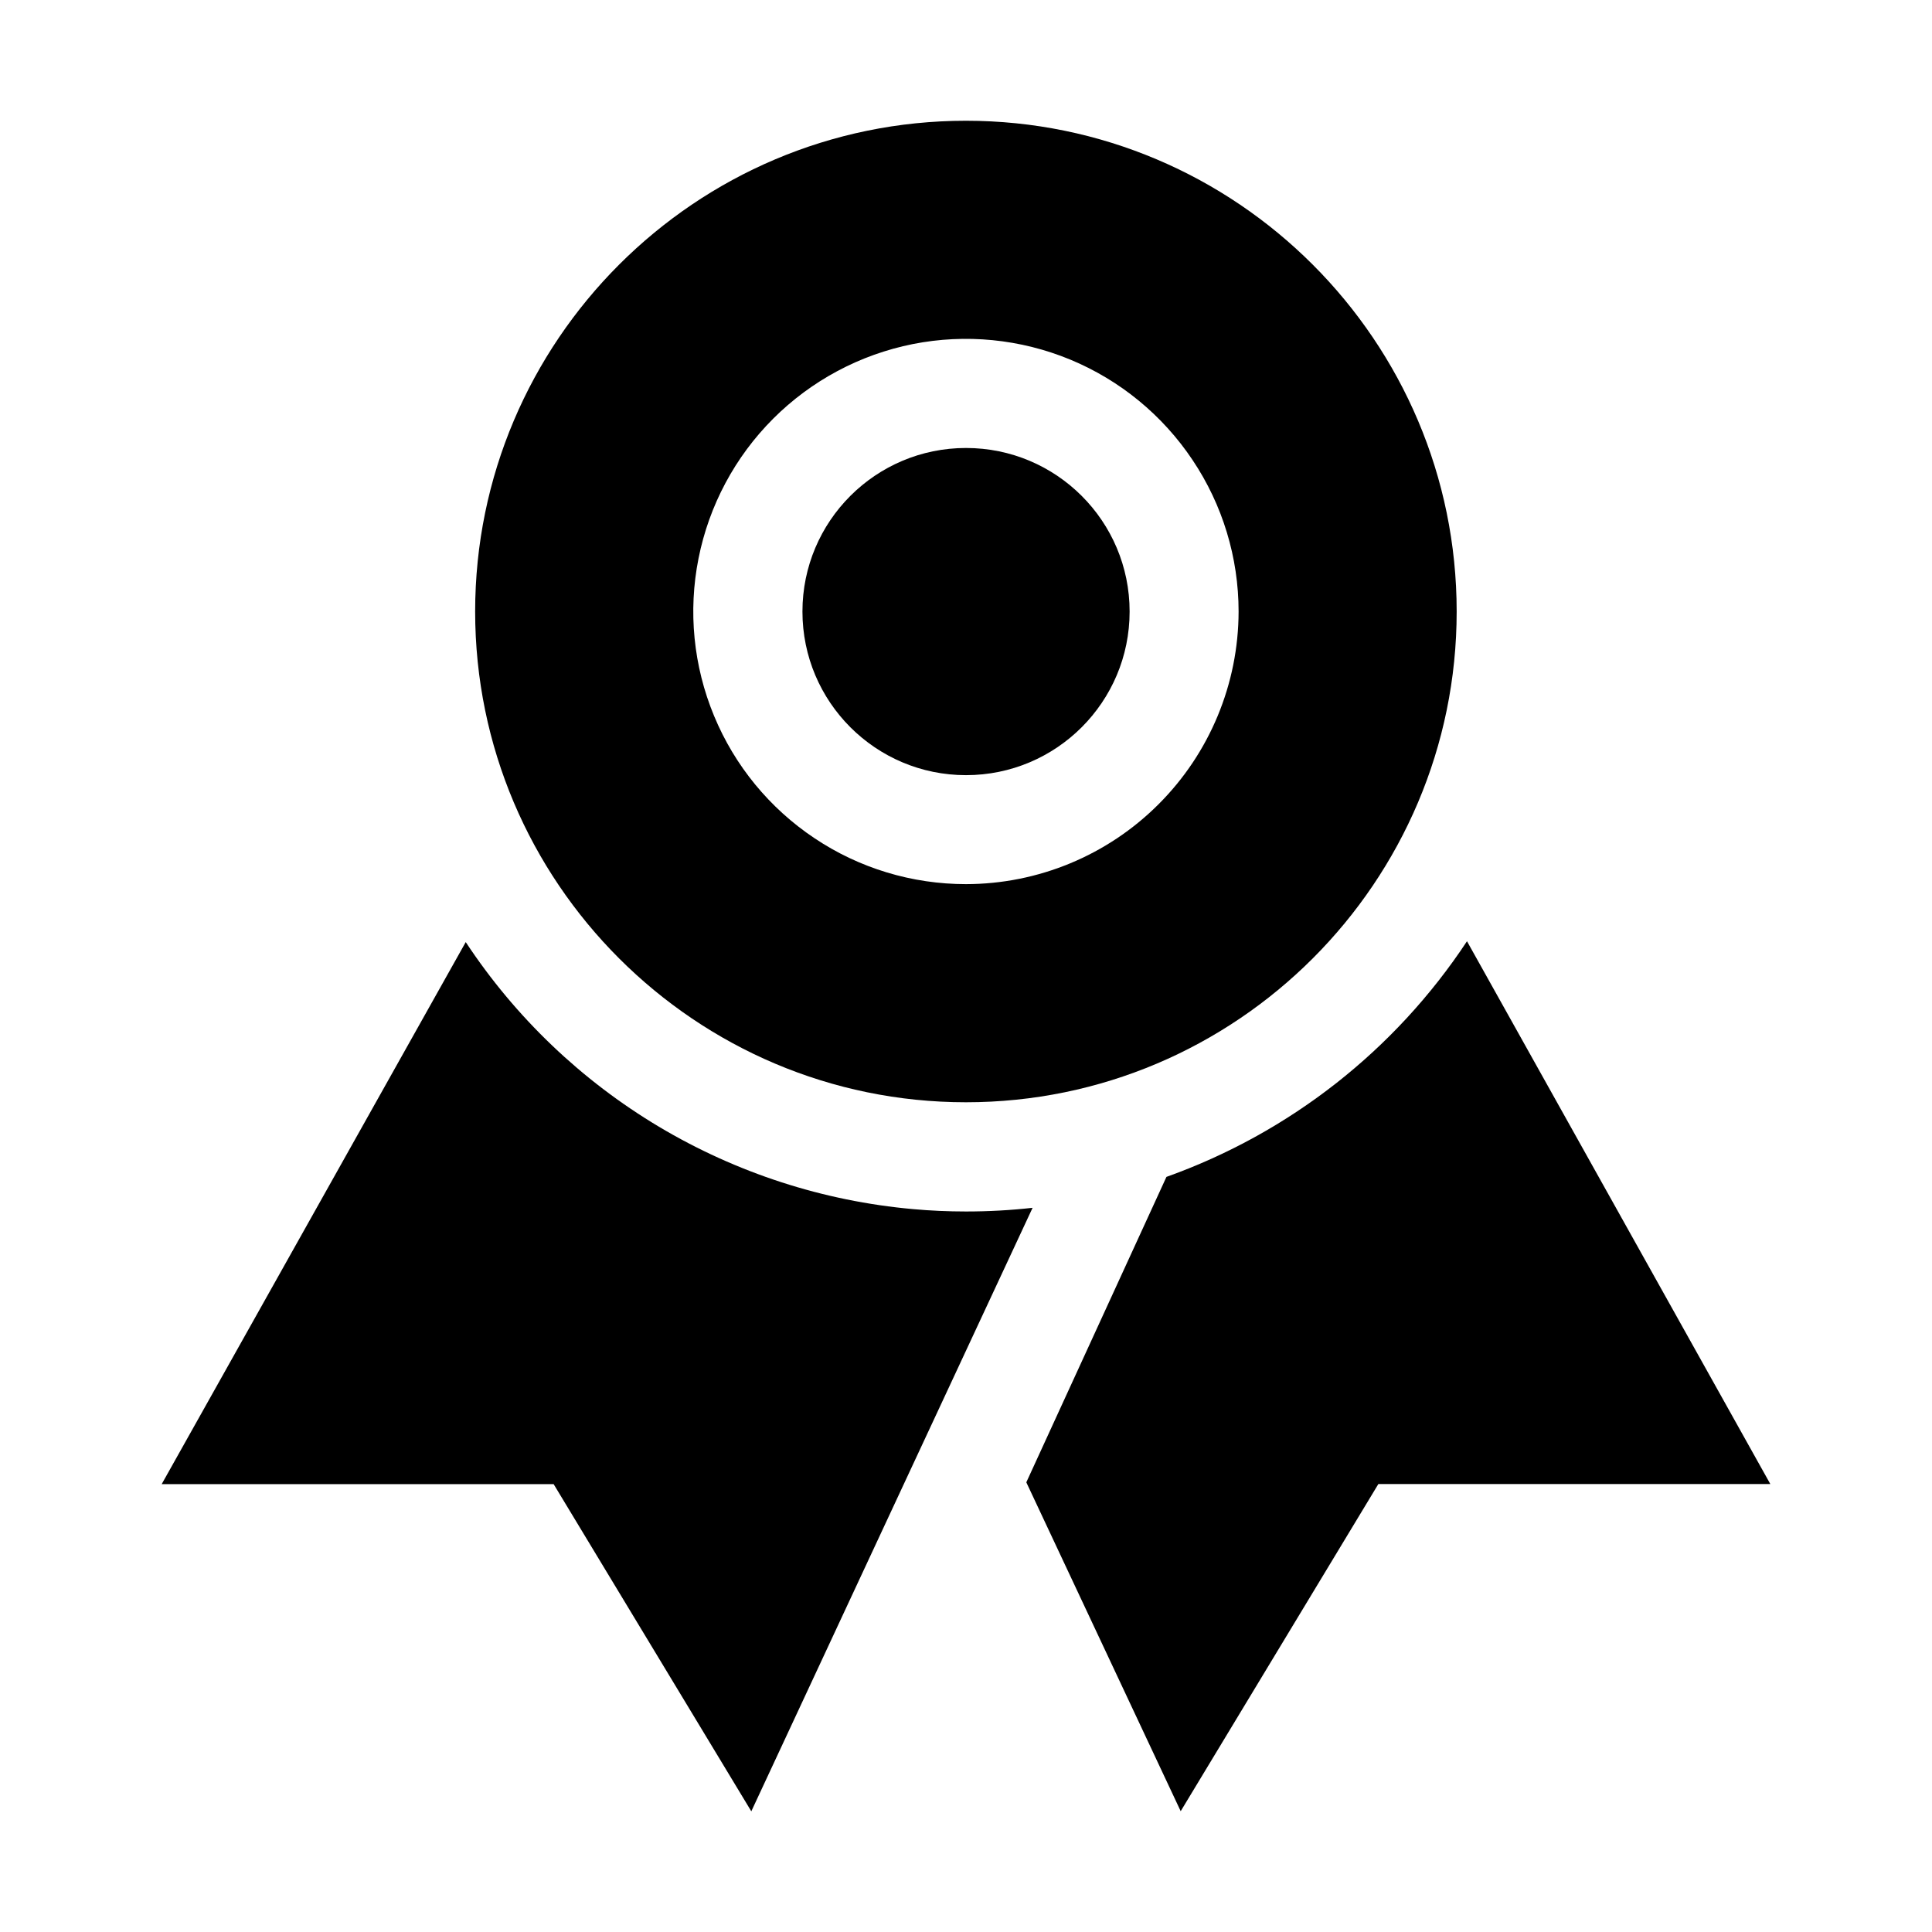 <?xml version="1.0" encoding="UTF-8"?>
<svg xmlns="http://www.w3.org/2000/svg" width="32" height="32" viewBox="0 0 32 32" fill="none">
  <path d="M16 20.066C15.706 20.066 15.413 20.053 15.125 20.027C13.636 19.894 12.197 19.427 10.914 18.662C9.631 17.896 8.537 16.851 7.714 15.604L2.678 24.582H9.17L12.444 30.001L17.103 20.005C16.737 20.046 16.369 20.066 16 20.066Z" fill="black"></path>
  <path d="M24.298 15.59C23.105 17.396 21.358 18.765 19.32 19.493L16.999 24.552L19.556 29.999L22.83 24.58H29.322L24.298 15.59Z" fill="black"></path>
  <path d="M16 12.839C17.497 12.839 18.71 11.626 18.71 10.129C18.71 8.633 17.497 7.42 16 7.42C14.504 7.42 13.291 8.633 13.291 10.129C13.291 11.626 14.504 12.839 16 12.839Z" fill="black"></path>
  <path d="M15.999 2C11.517 2 7.87 5.647 7.87 10.129C7.87 14.611 11.517 18.257 15.999 18.257C20.481 18.257 24.127 14.611 24.127 10.129C24.127 5.647 20.481 2 15.999 2ZM15.999 14.644C15.105 14.644 14.232 14.38 13.49 13.883C12.747 13.387 12.168 12.682 11.827 11.857C11.485 11.032 11.395 10.124 11.57 9.248C11.744 8.372 12.174 7.567 12.806 6.935C13.437 6.304 14.242 5.874 15.118 5.699C15.994 5.525 16.902 5.615 17.727 5.956C18.552 6.298 19.257 6.877 19.753 7.62C20.25 8.362 20.515 9.235 20.515 10.129C20.513 11.326 20.037 12.474 19.19 13.32C18.344 14.167 17.196 14.643 15.999 14.644Z" fill="black"></path>
</svg>

